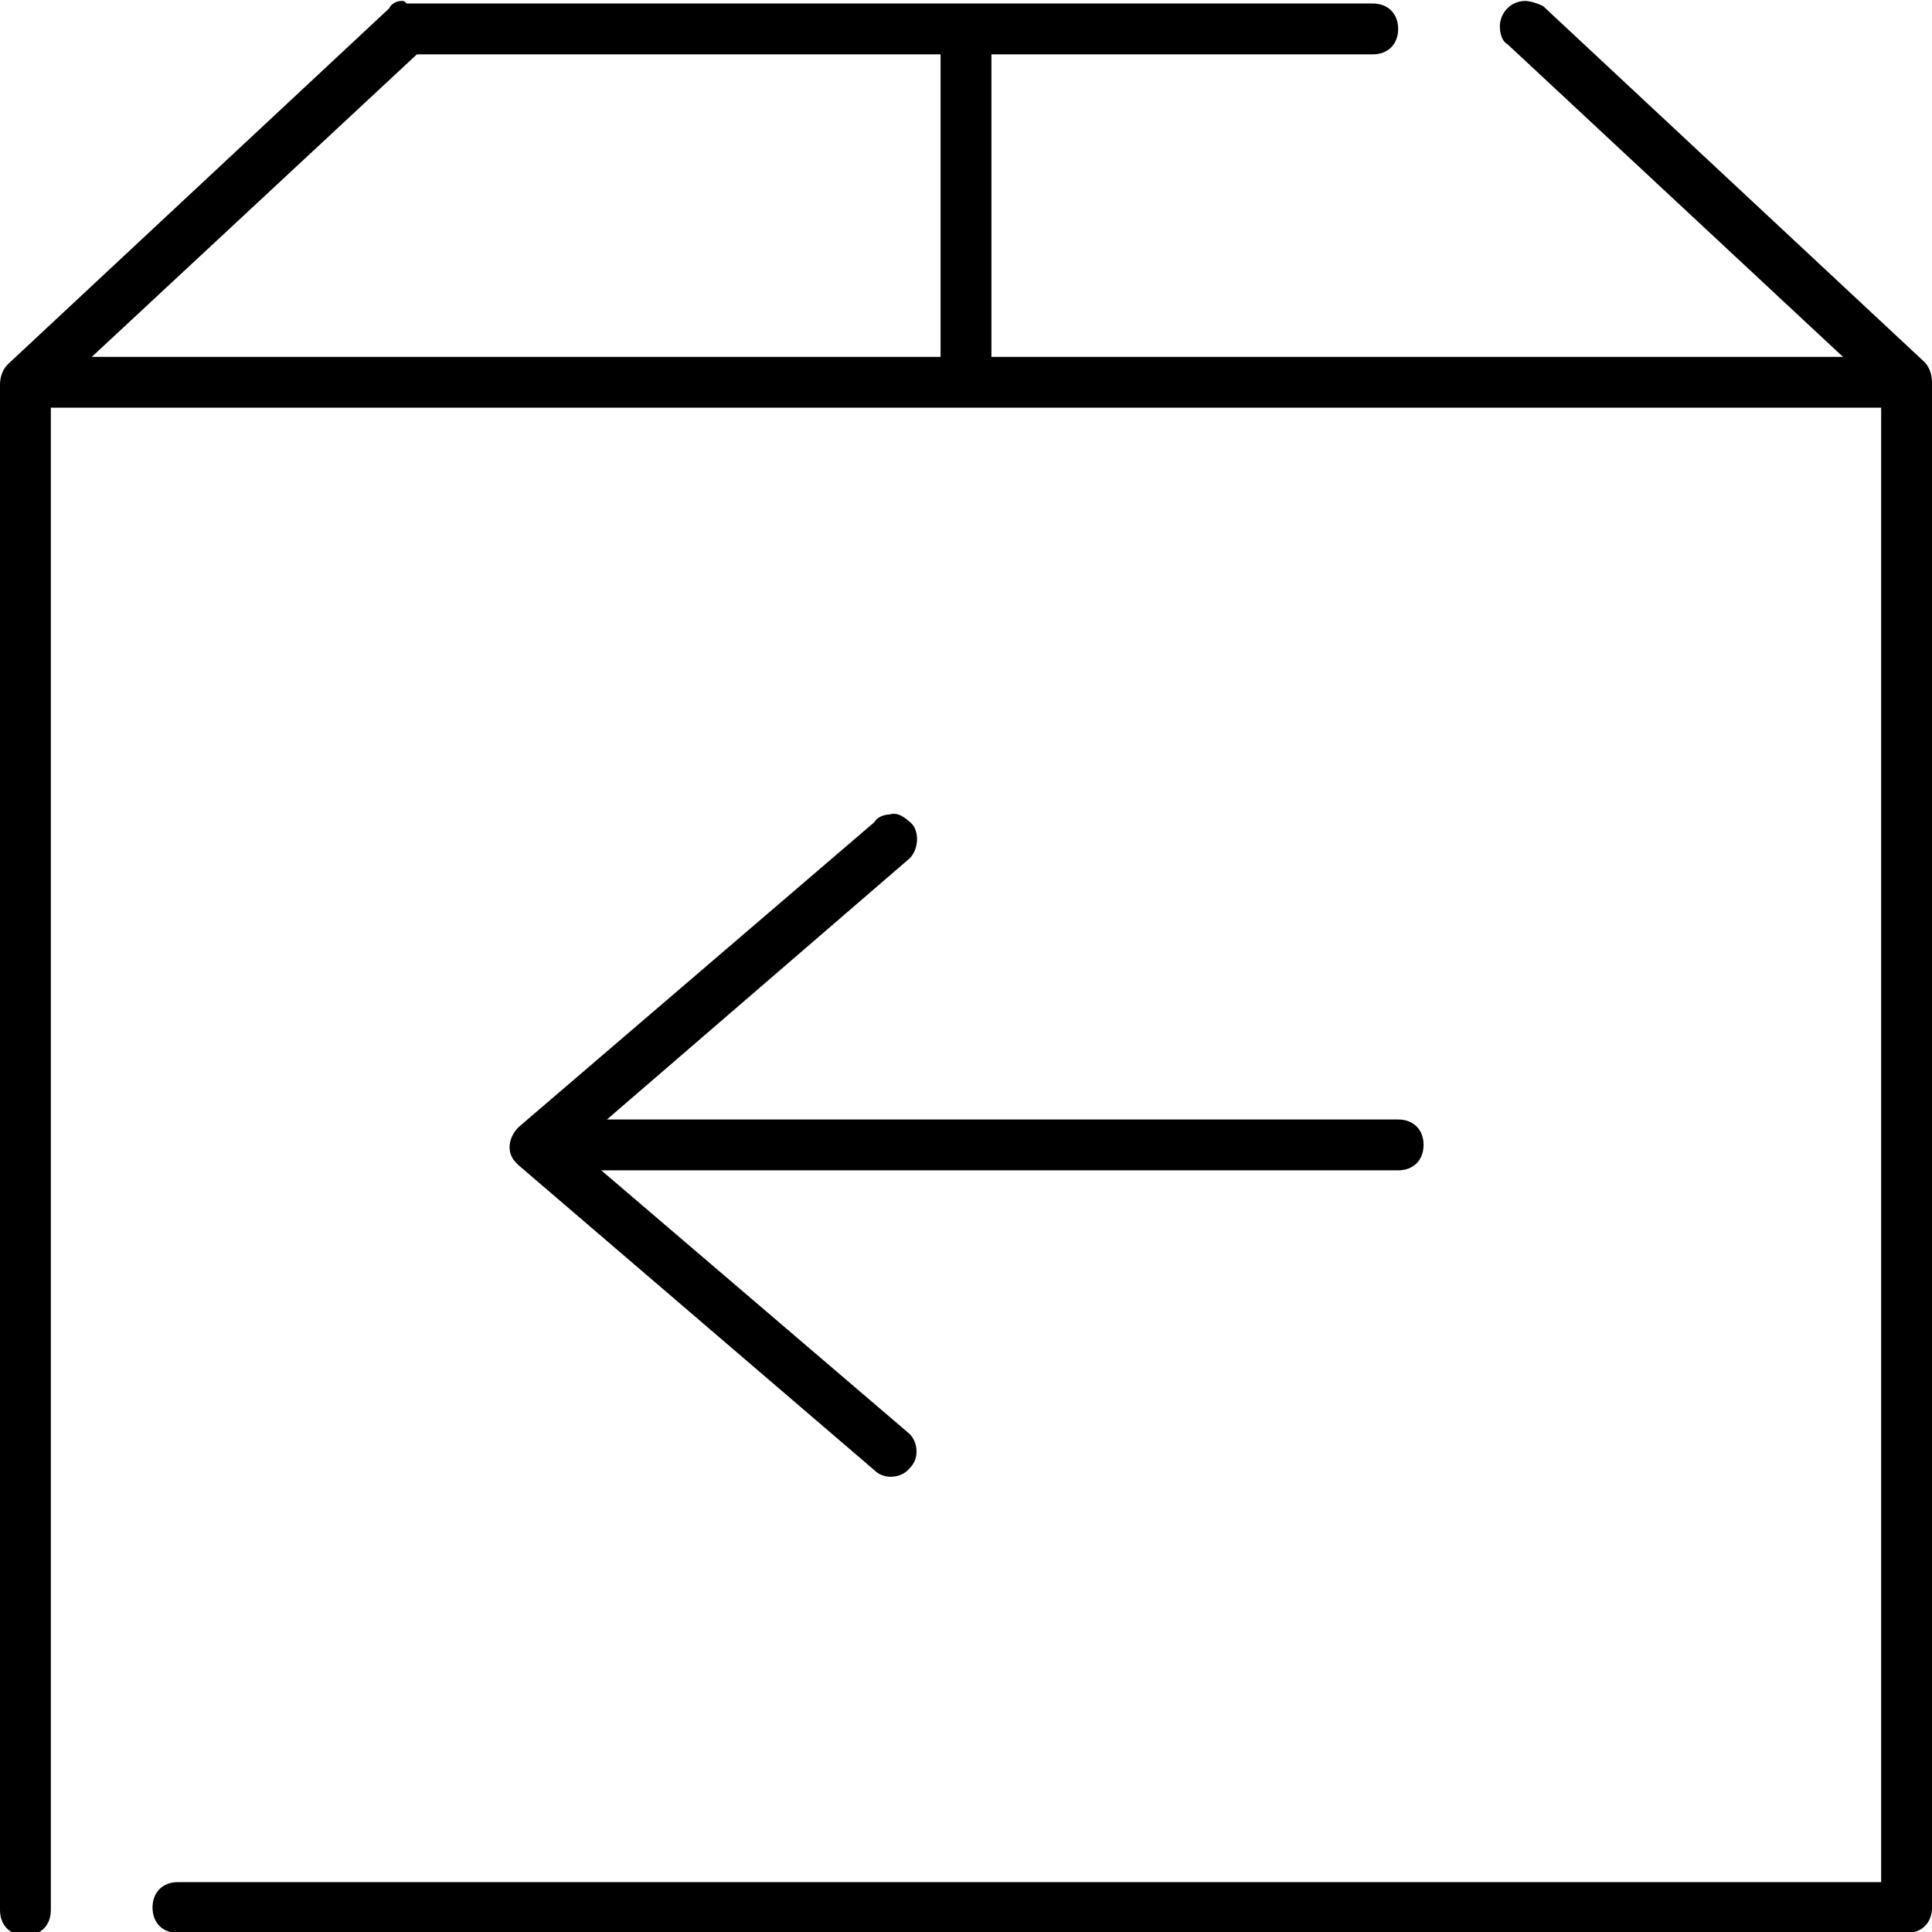 <svg enable-background="new 0 0 76 76" viewBox="0 0 76 76" xmlns="http://www.w3.org/2000/svg"><g transform="translate(0 -952.362)"><path d="m1.6 966.4c-.6.1-1 .5-.9 1.1s.5 1 1.1.9h72.4c.6 0 1-.4 1-1s-.4-1-1-1h-72.4s-.1 0-.2 0z"/><path d="m60 952.4c-.6 0-1 .5-1 1 0 .3.1.6.3.7l14.7 13.7v58.6h-67c-.6 0-1 .4-1 1s.4 1 1 1h68c.6 0 1-.4 1-1v-60c0-.3-.1-.6-.3-.8l-15-14c-.2-.1-.5-.2-.7-.2zm-44.2 0c-.2 0-.4.1-.5.3l-15 14c-.2.2-.3.5-.3.8v60c0 .6.4 1 1 1s1-.4 1-1v-59.6l14.4-13.4h37.6c.6 0 1-.4 1-1s-.4-1-1-1h-38c-.1-.1-.1-.1-.2-.1z"/><path d="m37.8 952.7c-.5.1-.8.5-.8 1v13.3c0 .6.4 1 1 1s1-.4 1-1v-13.3c0-.6-.4-1-1-1-.1-.1-.1 0-.2 0z"/><path d="m21.8 996.4c-.6.1-1 .5-.9 1.1s.5 1 1.1.9h33c.6 0 1-.4 1-1s-.4-1-1-1h-33c-.1 0-.1 0-.2 0z"/><path d="m35 984.4c-.2 0-.5.1-.6.3l-14 12c-.4.4-.5 1-.1 1.4l.1.1 14 12c.4.4 1.1.3 1.4-.1.4-.4.3-1.1-.1-1.4l-13.1-11.2 13.1-11.3c.4-.3.5-1 .2-1.4-.3-.3-.6-.5-.9-.4z"/></g></svg>